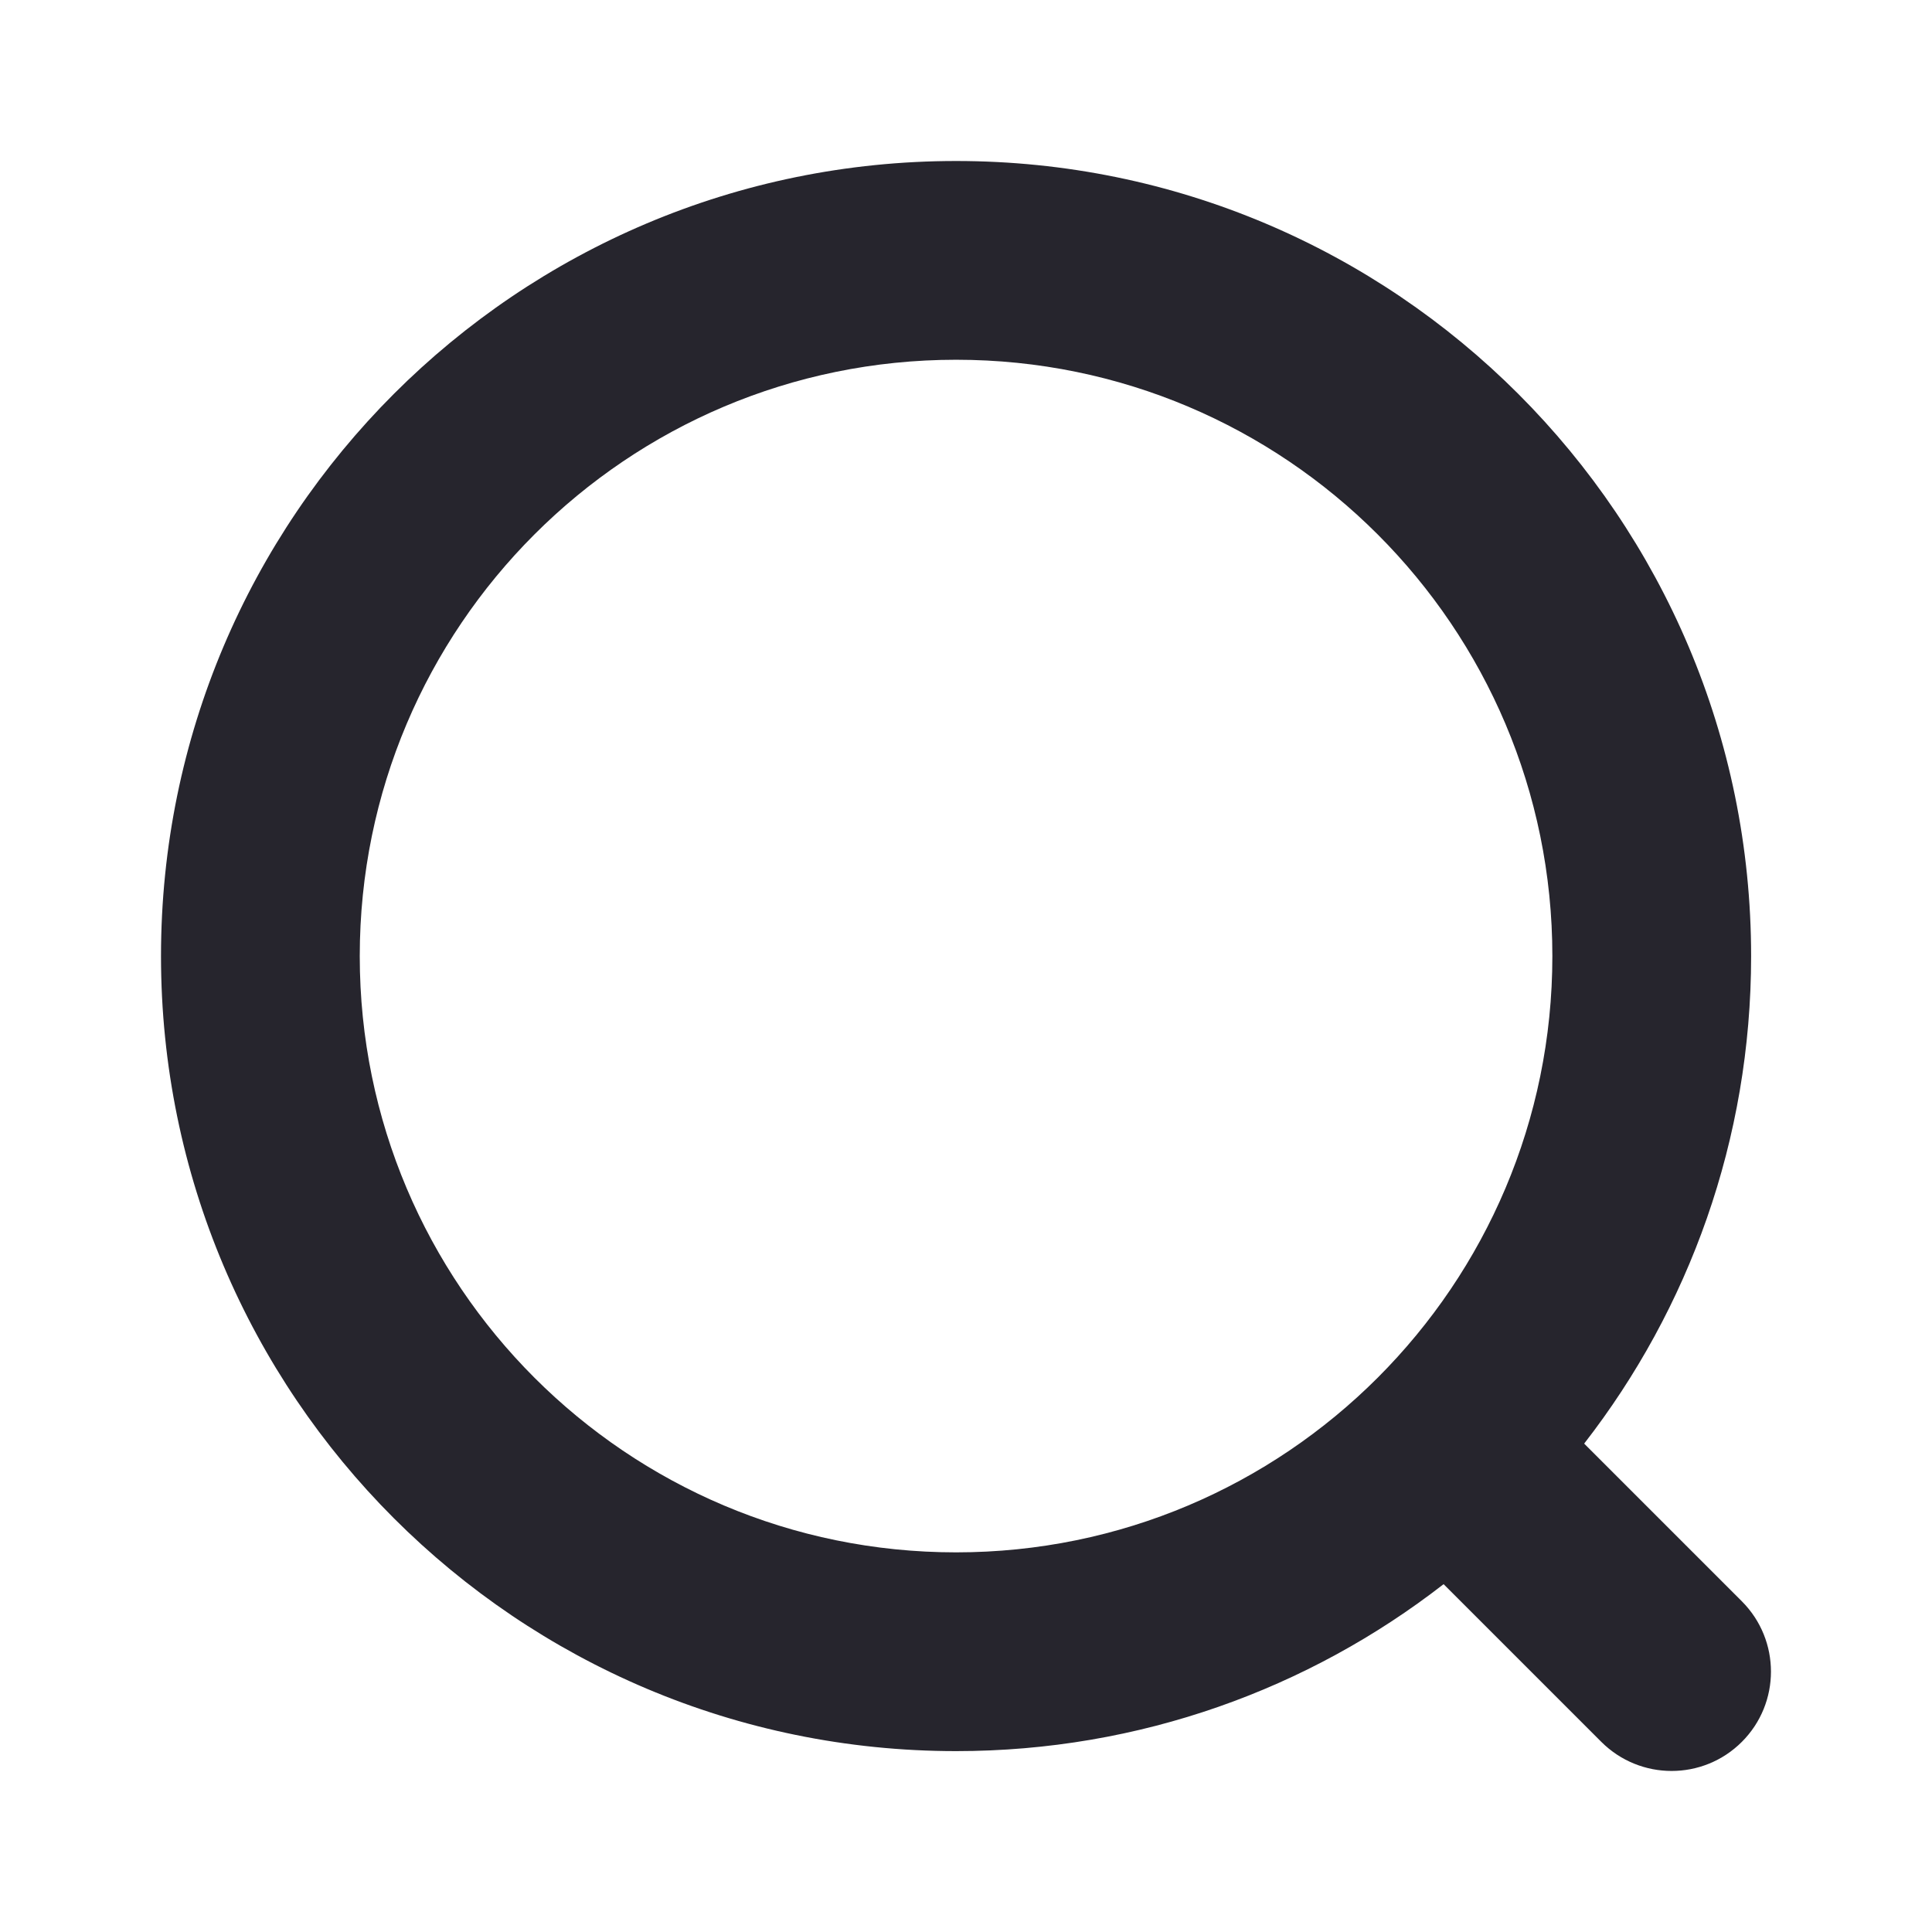 <?xml version="1.0" encoding="UTF-8"?> <svg xmlns="http://www.w3.org/2000/svg" width="24" height="24" viewBox="0 0 24 24" fill="none"><path fill-rule="evenodd" clip-rule="evenodd" d="M17.933 19.679C16.26 20.979 14.159 21.753 11.877 21.753C6.422 21.753 2 17.331 2 11.877C2 6.422 6.422 2 11.877 2C17.331 2 21.753 6.422 21.753 11.877C21.753 14.159 20.979 16.26 19.679 17.933L21.638 19.892C22.12 20.375 22.12 21.156 21.638 21.638C21.156 22.12 20.375 22.12 19.892 21.638L17.933 19.679ZM19.284 11.877C19.284 15.967 15.967 19.284 11.877 19.284C7.786 19.284 4.469 15.967 4.469 11.877C4.469 7.786 7.786 4.469 11.877 4.469C15.967 4.469 19.284 7.786 19.284 11.877Z" fill="#26252D"></path></svg> 